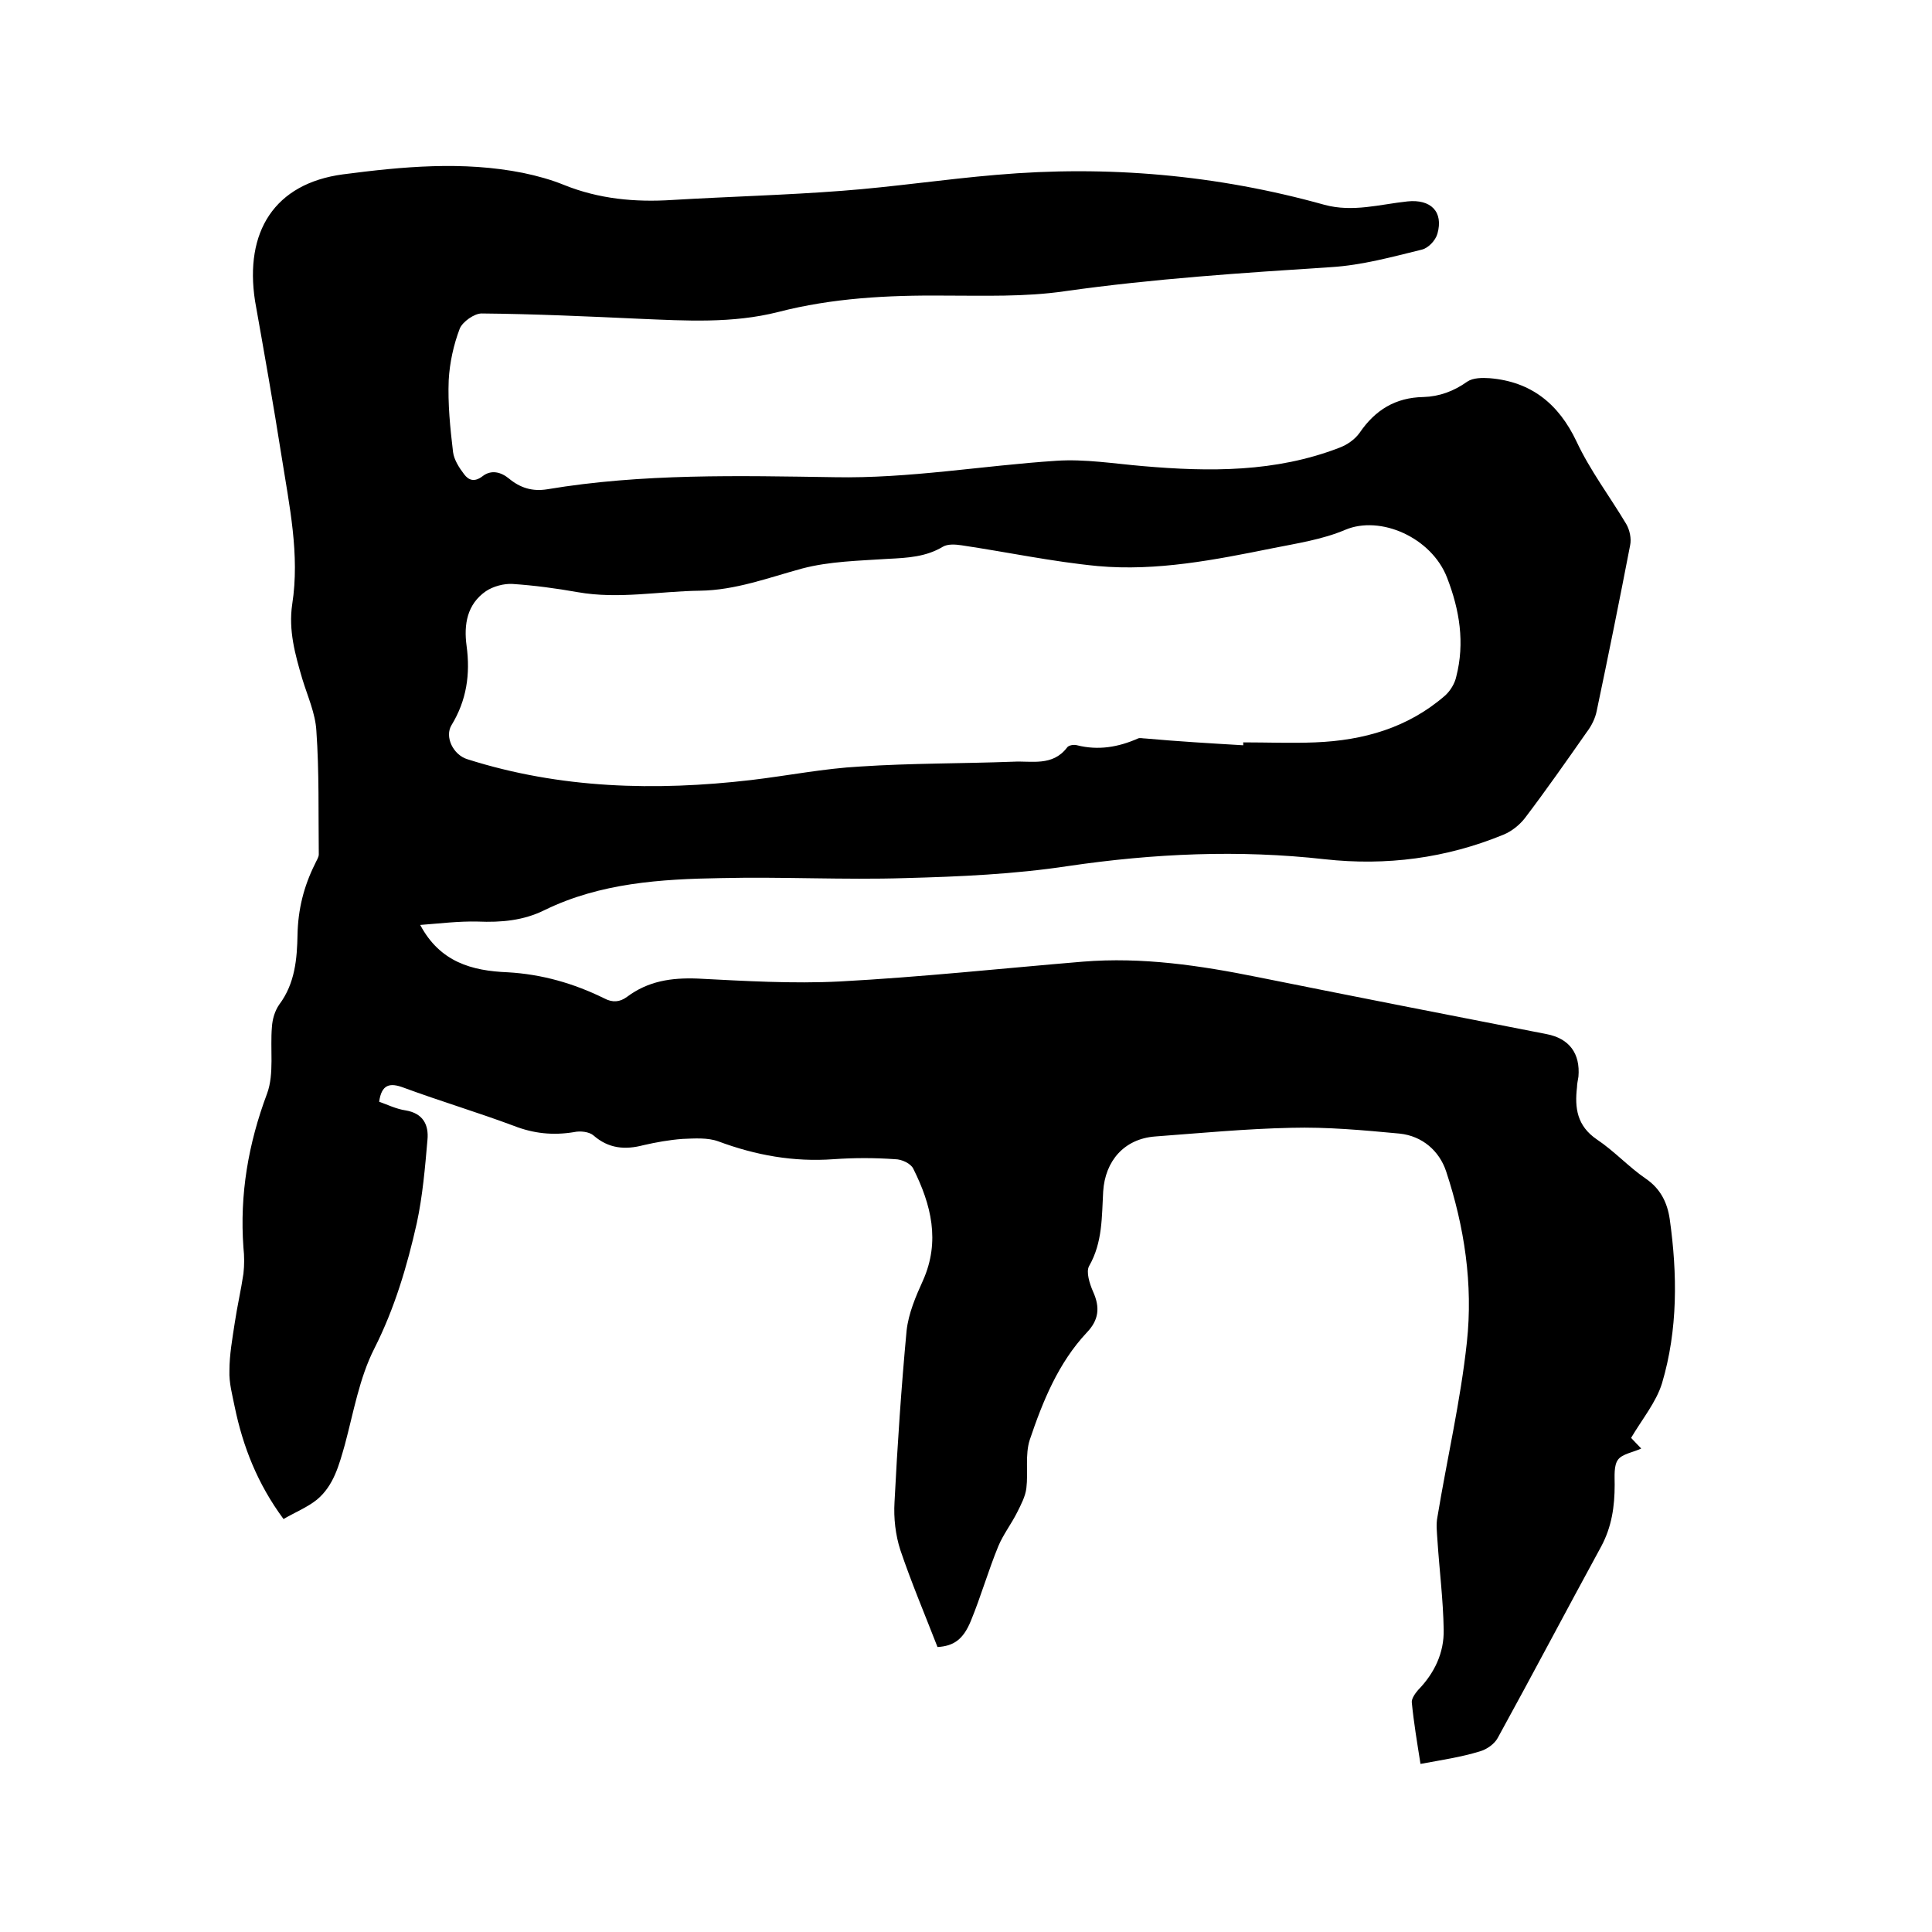 <svg enable-background="new 0 0 400 400" viewBox="0 0 400 400" xmlns="http://www.w3.org/2000/svg"><path d="m294.1 365.2c-.7-4.4-1.4-8.6-1.8-12.7-.1-.8.7-1.9 1.3-2.6 3.4-3.5 5.4-7.7 5.3-12.5-.1-6.2-.9-12.4-1.3-18.6-.1-1.6-.3-3.2 0-4.7 2-12.1 4.8-24.1 6.1-36.2 1.3-12-.5-23.9-4.3-35.4-1.4-4.2-4.9-7.3-9.6-7.8-7.5-.7-15-1.4-22.5-1.2-9.4.2-18.8 1.1-28.2 1.8-6.3.5-10.3 5-10.7 11.4-.3 5.2-.1 10.5-2.9 15.4-.7 1.2.1 3.7.8 5.3 1.5 3.3 1.2 5.9-1.3 8.5-5.9 6.3-9.1 14.2-11.8 22.2-1 3.1-.3 6.7-.7 10-.2 1.7-1.1 3.4-1.9 5-1.2 2.4-2.9 4.6-3.9 7-2.1 5.1-3.6 10.4-5.7 15.5-1.6 3.9-3.6 5.2-6.9 5.4-2.6-6.7-5.4-13.3-7.7-20.1-1-3.1-1.4-6.6-1.2-9.9.6-11.8 1.4-23.7 2.5-35.5.4-3.6 1.9-7.1 3.4-10.4 3.6-8.1 1.7-15.7-2-23.1-.5-1.1-2.4-2-3.8-2-4.2-.3-8.5-.3-12.7 0-8.3.6-16.1-.8-23.9-3.7-2.2-.8-4.9-.6-7.4-.5-2.7.2-5.5.7-8.1 1.3-3.8 1-7.2.7-10.3-2-.9-.8-2.8-1-4.1-.7-4.3.7-8.3.3-12.4-1.3-7.5-2.8-15.2-5.1-22.8-7.9-2.9-1.1-4.6-.7-5.1 2.9 1.7.6 3.5 1.5 5.5 1.8 3.6.6 4.8 3 4.5 6.1-.5 5.8-1 11.6-2.2 17.2-2 8.9-4.6 17.7-8.8 26-3.1 6.1-4.3 13.2-6.1 19.9-1.2 4.2-2.3 8.5-5.8 11.4-2 1.6-4.5 2.6-6.9 4-5.4-7.3-8.4-15-10.1-23.2-.5-2.5-1.2-5-1.1-7.5 0-3.3.6-6.6 1.1-9.9.5-3.4 1.3-6.8 1.8-10.2.2-1.8.2-3.6 0-5.4-.8-11 1-21.5 4.9-31.9 1.5-4.1.6-9.2 1-13.8.1-1.6.6-3.3 1.5-4.6 3.3-4.4 3.7-9.5 3.8-14.5.1-5.2 1.3-10 3.6-14.6.3-.7.8-1.4.8-2-.1-8.5.1-17.1-.5-25.6-.2-3.6-1.8-7.1-2.9-10.7-1.5-5.1-2.9-10.1-2.1-15.5 1.6-10.3-.6-20.4-2.2-30.6-1.7-10.8-3.6-21.5-5.5-32.2-2.2-14.3 4-24.3 18.2-26.2 12.3-1.6 24.8-2.8 37.3-.3 2.9.6 5.8 1.4 8.5 2.5 7.2 2.9 14.7 3.6 22.4 3.1 11.7-.7 23.5-1 35.2-1.9 10.6-.8 21.2-2.4 31.9-3.3 23-2 45.7 0 67.9 6.2 5.9 1.6 11.5-.1 17.2-.7 4.8-.5 7.5 2.1 6.2 6.7-.4 1.4-1.9 3-3.3 3.3-6.1 1.5-12.3 3.2-18.6 3.6-18.5 1.2-36.9 2.4-55.3 5-8.2 1.2-16.7.9-25 .9-11.6-.1-23.1.5-34.3 3.4-9.5 2.4-19.1 1.8-28.7 1.4-10.9-.5-21.8-1-32.7-1.1-1.5 0-3.9 1.7-4.5 3.1-1.3 3.4-2.1 7.1-2.3 10.7-.2 4.9.3 9.9.9 14.9.2 1.6 1.3 3.3 2.3 4.6.9 1.2 2.1 1.7 3.8.4 1.8-1.4 3.8-.9 5.5.5 2.3 1.9 4.8 2.7 7.9 2.2 19.7-3.3 39.7-2.8 59.5-2.5 15.4.3 30.6-2.4 45.9-3.4 5.9-.4 12 .6 17.9 1.1 13.8 1.2 27.5 1.3 40.7-3.8 1.6-.6 3.2-1.7 4.2-3.1 3.2-4.7 7.4-7.3 13.2-7.4 3.3-.1 6.3-1.2 9.1-3.2 1.2-.8 3.1-.8 4.6-.7 8.6.7 14.3 5.3 18 13.1 2.8 6 6.9 11.4 10.3 17.1.7 1.2 1.1 3 .8 4.4-2.2 11.4-4.5 22.8-6.9 34.2-.3 1.6-1.1 3.2-2.1 4.5-4.2 6-8.4 12-12.8 17.8-1.1 1.4-2.7 2.7-4.4 3.4-11.9 4.9-24.3 6.5-37 5.1-17.8-2-35.4-1.2-53.1 1.4-11.2 1.7-22.5 2.2-33.8 2.5-12.7.4-25.4-.3-38.1 0-12.5.2-25 1-36.5 6.6-4.4 2.2-9 2.6-13.9 2.4-3.9-.1-7.9.4-11.9.7 4.1 7.7 10.7 9.5 18.1 9.8 7.1.4 13.7 2.3 20 5.4 1.7.9 3.2.8 4.7-.3 4.4-3.3 9.2-4 14.6-3.8 9.8.5 19.7 1.1 29.5.6 16.8-.9 33.5-2.7 50.3-4.1 12.3-1 24.3.8 36.2 3.2 19.9 4 39.8 7.9 59.8 11.8 4.7.9 7 4 6.6 8.8-.1.7-.3 1.5-.3 2.2-.5 4.3 0 8 4.1 10.8 3.6 2.4 6.6 5.7 10.1 8.1 3.1 2.1 4.5 5 5 8.4 1.6 11.4 1.7 22.9-1.6 34-1.2 3.9-4.1 7.4-6.4 11.3.4.4 1.3 1.4 2.1 2.2-1.7.8-3.9 1.1-4.8 2.3s-.7 3.4-.7 5.2c0 4.5-.6 8.7-2.8 12.8-7.2 13.2-14.2 26.5-21.4 39.6-.7 1.3-2.3 2.4-3.7 2.8-3.9 1.2-8 1.8-12.3 2.6zm-36.7-210.9c0-.2 0-.4 0-.6 5 0 10 .2 14.9 0 10-.4 19.2-3 26.9-9.7 1.1-1 2-2.5 2.3-3.9 1.8-7 .7-13.8-1.9-20.5-3.2-8.3-13.8-13-21.1-9.9-4.7 2-10 2.8-15 3.8-11.9 2.4-24 4.8-36.2 3.7-9.4-.9-18.8-2.9-28.2-4.3-1.3-.2-2.9-.3-3.9.3-3.5 2.1-7.3 2.3-11.3 2.5-6 .4-12.1.5-17.8 2-7 1.9-13.8 4.5-21.2 4.6-8.4.1-16.8 1.8-25.3.3-4.5-.8-9-1.4-13.5-1.7-1.8-.1-4 .5-5.5 1.5-3.9 2.7-4.6 6.9-4 11.3.8 5.9 0 11.3-3.1 16.4-1.5 2.4.3 6.2 3.3 7.1 19.2 6.1 38.9 6.6 58.7 4.3 7.6-.9 15.1-2.4 22.6-2.8 10.5-.7 21.1-.6 31.7-1 3.8-.2 8.1 1 11.1-2.9.3-.5 1.4-.7 2.1-.5 4.4 1.1 8.5.4 12.6-1.4.4-.2 1 0 1.6 0 6.7.6 13.4 1 20.2 1.4z"/></svg>